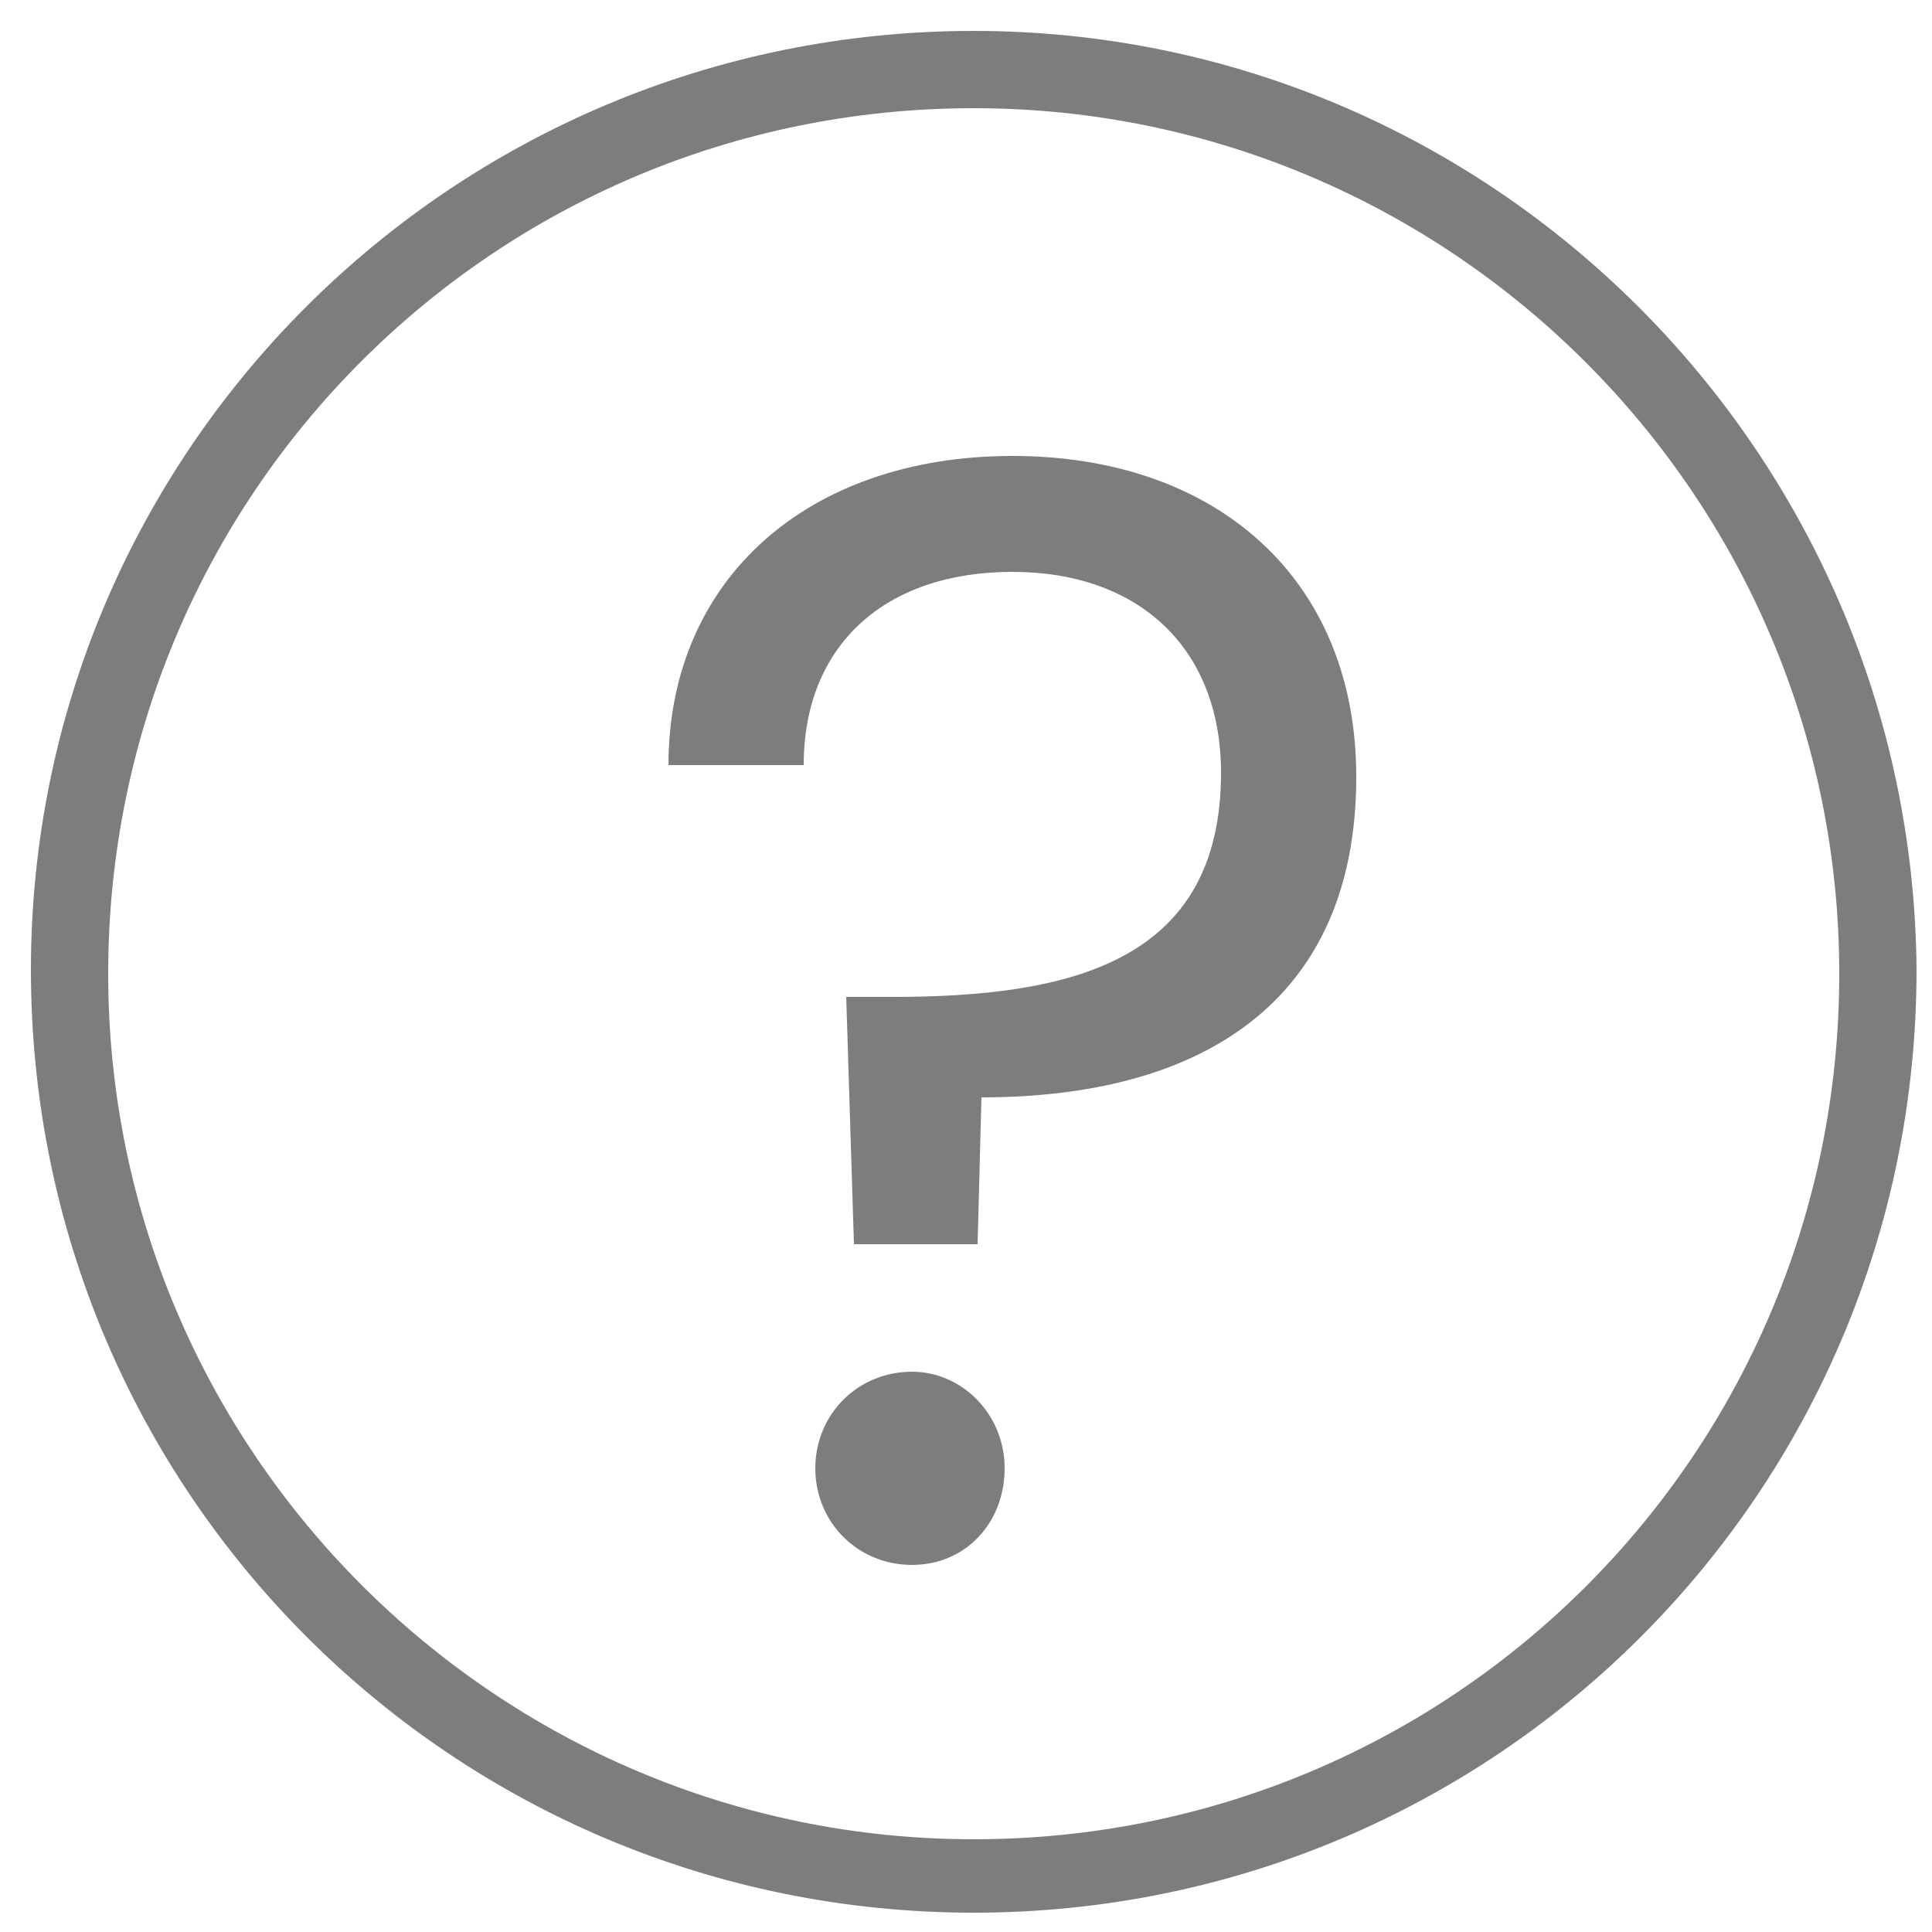 <?xml version="1.0" encoding="utf-8"?>
<!-- Generator: Adobe Illustrator 27.9.0, SVG Export Plug-In . SVG Version: 6.00 Build 0)  -->
<svg version="1.1" id="Layer_1" xmlns="http://www.w3.org/2000/svg" xmlns:xlink="http://www.w3.org/1999/xlink" x="0px" y="0px"
	 width="50px" height="50px" viewBox="0 0 50 50" enable-background="new 0 0 50 50" xml:space="preserve">
<g>
	<path fill="#7D7D7D" d="M25.2,2.8c12.3,0,22.4,10,22.4,22.4s-10,22.4-22.4,22.4c-12.3,0-22.4-10-22.4-22.4S12.8,2.8,25.2,2.8
		 M25.2,0.8C11.7,0.8,0.8,11.7,0.8,25.1c0,13.5,10.9,24.4,24.4,24.4c13.5,0,24.4-10.9,24.4-24.4C49.5,11.7,38.6,0.8,25.2,0.8
		L25.2,0.8z"/>
</g>
<g>
	<path fill="#7D7D7D" d="M26.2,11.8c5.3,0,8.9,3.2,8.9,8.3c0,5.9-4.1,8.3-9.7,8.3l-0.1,3.8h-3.2l-0.2-6.4h1.2c4.6,0,8.5-0.9,8.5-5.8
		c0-3.2-2.1-5.2-5.4-5.2c-3.3,0-5.4,1.9-5.4,5h-3.5C17.3,15,20.9,11.8,26.2,11.8z M23.6,40.5c-1.4,0-2.5-1.1-2.5-2.5
		c0-1.4,1.1-2.5,2.5-2.5c1.3,0,2.4,1.1,2.4,2.5C26,39.4,25,40.5,23.6,40.5z"/>
</g>
</svg>
